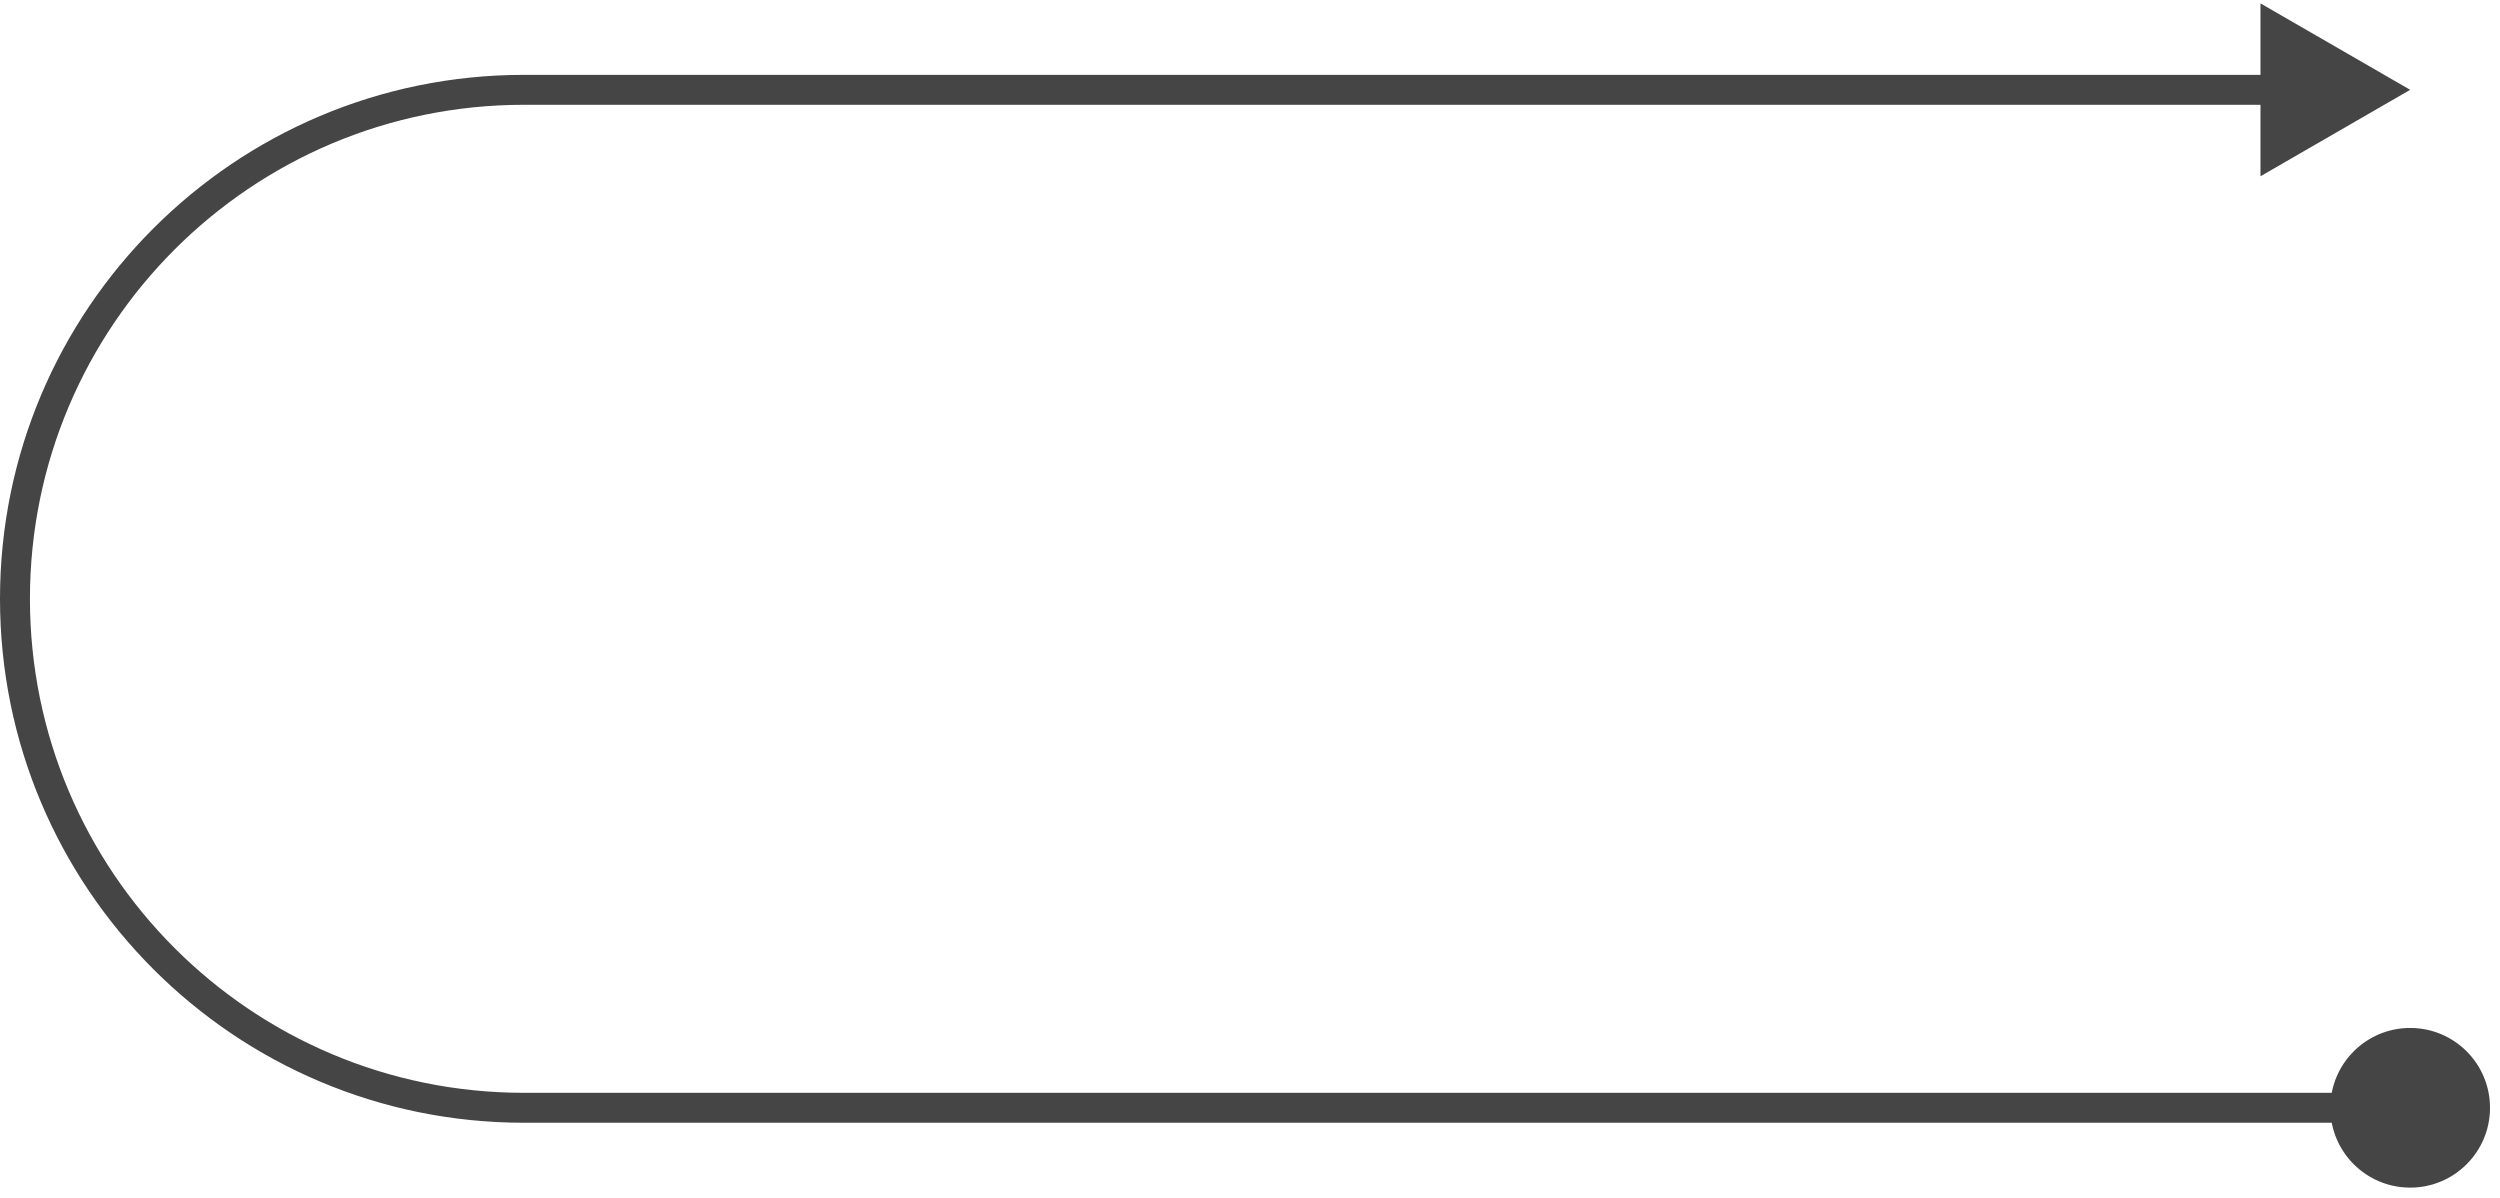 <?xml version="1.0" encoding="utf-8"?>
<svg xmlns="http://www.w3.org/2000/svg" fill="none" height="100%" overflow="visible" preserveAspectRatio="none" style="display: block;" viewBox="0 0 167 80" width="100%">
<path d="M161 6L151 0.226V11.774L161 6ZM155.667 74C155.667 76.945 158.054 79.333 161 79.333C163.946 79.333 166.333 76.945 166.333 74C166.333 71.055 163.946 68.667 161 68.667C158.054 68.667 155.667 71.055 155.667 74ZM152 6V5L35 5V6V7L152 7V6ZM35 74V75H161V74V73H35V74ZM1 40H0C0 59.33 15.67 75 35 75V74V73C16.775 73 2 58.225 2 40H1ZM35 6V5C15.67 5 0 20.67 0 40H1H2C2 21.775 16.775 7 35 7V6Z" fill="#454545" id="Line"/>
</svg>